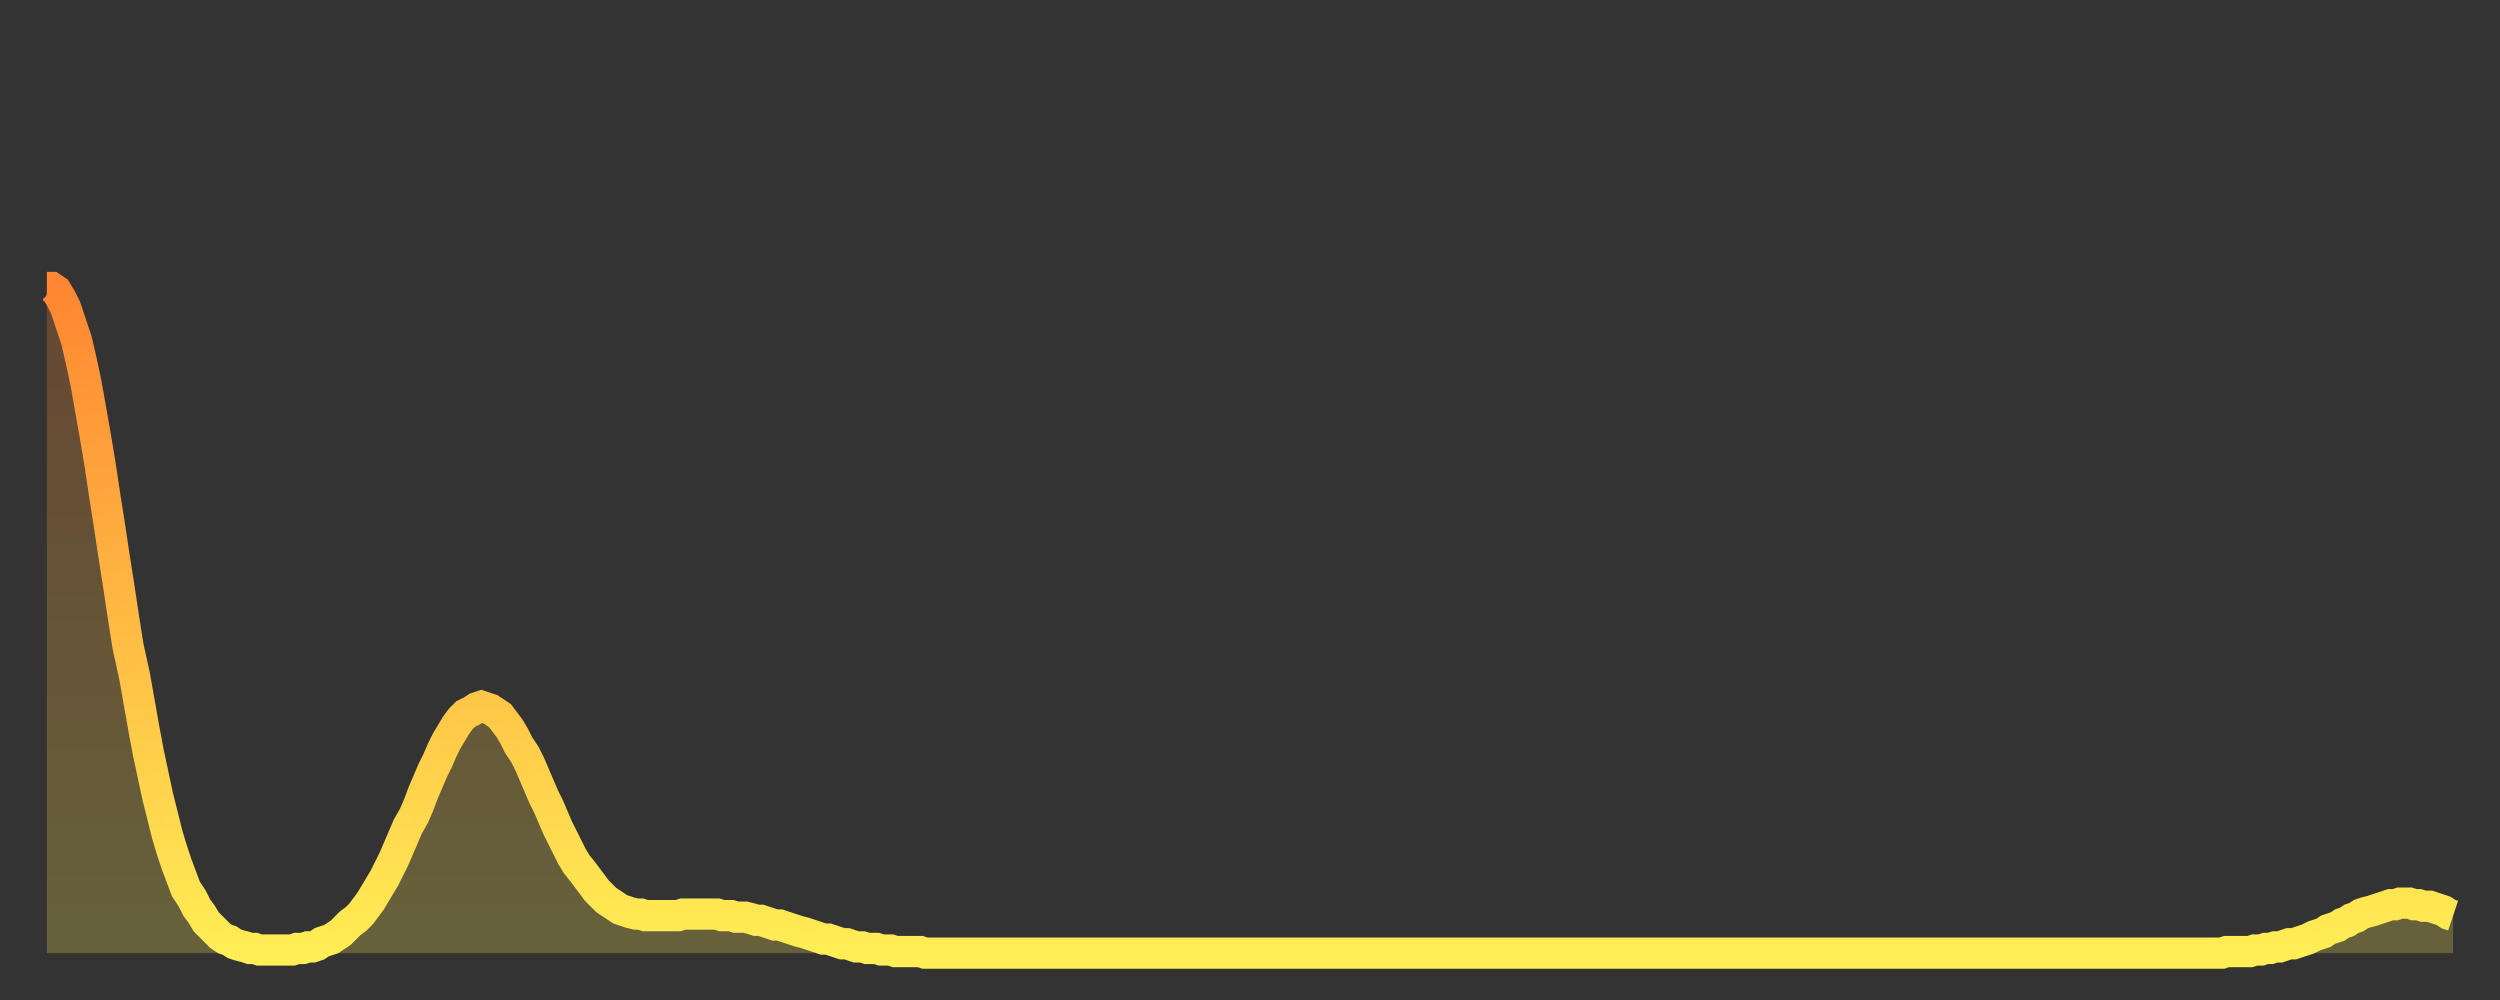 <?xml version="1.0" encoding="utf-8" ?>
<svg baseProfile="full" height="64" version="1.1" width="160" xmlns="http://www.w3.org/2000/svg" xmlns:ev="http://www.w3.org/2001/xml-events" xmlns:xlink="http://www.w3.org/1999/xlink"><rect width="100%" height="100%" fill="#333333" stroke="none"/><defs><linearGradient id="id412674" x1="0" x2="0" y1="0" y2="1"><stop offset="0%" stop-color="#ff8632" /><stop offset="50%" stop-color="#ffba43" /><stop offset="100%" stop-color="#ffee55" /></linearGradient></defs><g transform="translate(3,3)"><g><path d="M 0.0 15.4 0.3 15.4 0.6 15.6 0.9 16.1 1.2 16.7 1.5 17.6 1.9 18.8 2.2 20.1 2.5 21.5 2.8 23.2 3.1 24.9 3.4 26.7 3.7 28.7 4.0 30.6 4.3 32.6 4.6 34.5 4.9 36.5 5.2 38.4 5.6 40.2 5.9 41.9 6.2 43.6 6.5 45.2 6.8 46.6 7.1 48.0 7.4 49.2 7.7 50.4 8.0 51.4 8.3 52.3 8.6 53.1 8.9 53.9 9.3 54.5 9.6 55.1 9.9 55.5 10.2 56.0 10.5 56.3 10.8 56.6 11.1 56.9 11.4 57.1 11.7 57.2 12.0 57.4 12.3 57.5 12.7 57.6 13.0 57.7 13.3 57.7 13.6 57.8 13.9 57.8 14.2 57.8 14.5 57.8 14.8 57.8 15.1 57.8 15.4 57.8 15.7 57.8 16.0 57.7 16.4 57.7 16.7 57.6 17.0 57.6 17.3 57.5 17.6 57.3 17.9 57.2 18.2 57.1 18.5 56.9 18.8 56.7 19.1 56.4 19.4 56.1 19.8 55.8 20.1 55.5 20.4 55.1 20.7 54.7 21.0 54.2 21.3 53.7 21.6 53.2 21.9 52.6 22.2 52.0 22.5 51.3 22.8 50.6 23.1 49.9 23.5 49.2 23.8 48.5 24.1 47.7 24.4 47.0 24.7 46.3 25.0 45.7 25.3 45.0 25.6 44.4 25.9 43.9 26.2 43.4 26.5 43.0 26.8 42.7 27.2 42.5 27.5 42.3 27.8 42.2 28.1 42.3 28.4 42.4 28.7 42.6 29.0 42.8 29.3 43.2 29.6 43.6 29.9 44.1 30.2 44.7 30.6 45.3 30.9 45.9 31.2 46.6 31.5 47.3 31.8 48.0 32.1 48.6 32.4 49.3 32.7 50.0 33.0 50.6 33.3 51.2 33.6 51.8 33.9 52.3 34.3 52.8 34.6 53.2 34.9 53.6 35.2 54.0 35.5 54.3 35.8 54.6 36.1 54.8 36.4 55.0 36.7 55.2 37.0 55.3 37.3 55.4 37.7 55.5 38.0 55.5 38.3 55.6 38.6 55.6 38.9 55.6 39.2 55.6 39.5 55.6 39.8 55.6 40.1 55.6 40.4 55.6 40.7 55.5 41.0 55.5 41.4 55.5 41.7 55.5 42.0 55.5 42.3 55.5 42.6 55.5 42.9 55.5 43.2 55.6 43.5 55.6 43.8 55.6 44.1 55.7 44.4 55.7 44.7 55.7 45.1 55.8 45.4 55.9 45.7 55.9 46.0 56.0 46.3 56.1 46.6 56.2 46.9 56.2 47.2 56.3 47.5 56.4 47.8 56.5 48.1 56.6 48.5 56.7 48.8 56.8 49.1 56.9 49.4 57.0 49.7 57.1 50.0 57.1 50.3 57.2 50.6 57.3 50.9 57.4 51.2 57.4 51.5 57.5 51.8 57.6 52.2 57.6 52.5 57.7 52.8 57.7 53.1 57.7 53.4 57.8 53.7 57.8 54.0 57.8 54.3 57.9 54.6 57.9 54.9 57.9 55.2 57.9 55.6 57.9 55.9 57.9 56.2 58.0 56.5 58.0 56.8 58.0 57.1 58.0 57.4 58.0 57.7 58.0 58.0 58.0 58.3 58.0 58.6 58.0 58.9 58.0 59.3 58.0 59.6 58.0 59.9 58.0 60.2 58.0 60.5 58.0 60.8 58.0 61.1 58.0 61.4 58.0 61.7 58.0 62.0 58.0 62.3 58.0 62.6 58.0 63.0 58.0 63.3 58.0 63.6 58.0 63.9 58.0 64.2 58.0 64.5 58.0 64.8 58.0 65.1 58.0 65.4 58.0 65.7 58.0 66.0 58.0 66.4 58.0 66.7 58.0 67.0 58.0 67.3 58.0 67.6 58.0 67.9 58.0 68.2 58.0 68.5 58.0 68.8 58.0 69.1 58.0 69.4 58.0 69.7 58.0 70.1 58.0 70.4 58.0 70.7 58.0 71.0 58.0 71.3 58.0 71.6 58.0 71.9 58.0 72.2 58.0 72.5 58.0 72.8 58.0 73.1 58.0 73.5 58.0 73.8 58.0 74.1 58.0 74.4 58.0 74.7 58.0 75.0 58.0 75.3 58.0 75.6 58.0 75.9 58.0 76.2 58.0 76.5 58.0 76.8 58.0 77.2 58.0 77.5 58.0 77.8 58.0 78.1 58.0 78.4 58.0 78.7 58.0 79.0 58.0 79.3 58.0 79.6 58.0 79.9 58.0 80.2 58.0 80.5 58.0 80.9 58.0 81.2 58.0 81.5 58.0 81.8 58.0 82.1 58.0 82.4 58.0 82.7 58.0 83.0 58.0 83.3 58.0 83.6 58.0 83.9 58.0 84.3 58.0 84.6 58.0 84.9 58.0 85.2 58.0 85.5 58.0 85.8 58.0 86.1 58.0 86.4 58.0 86.7 58.0 87.0 58.0 87.3 58.0 87.6 58.0 88.0 58.0 88.3 58.0 88.6 58.0 88.9 58.0 89.2 58.0 89.5 58.0 89.8 58.0 90.1 58.0 90.4 58.0 90.7 58.0 91.0 58.0 91.4 58.0 91.7 58.0 92.0 58.0 92.3 58.0 92.6 58.0 92.9 58.0 93.2 58.0 93.5 58.0 93.8 58.0 94.1 58.0 94.4 58.0 94.7 58.0 95.1 58.0 95.4 58.0 95.7 58.0 96.0 58.0 96.3 58.0 96.6 58.0 96.9 58.0 97.2 58.0 97.5 58.0 97.8 58.0 98.1 58.0 98.4 58.0 98.8 58.0 99.1 58.0 99.4 58.0 99.7 58.0 100.0 58.0 100.3 58.0 100.6 58.0 100.9 58.0 101.2 58.0 101.5 58.0 101.8 58.0 102.2 58.0 102.5 58.0 102.8 58.0 103.1 58.0 103.4 58.0 103.7 58.0 104.0 58.0 104.3 58.0 104.6 58.0 104.9 58.0 105.2 58.0 105.5 58.0 105.9 58.0 106.2 58.0 106.5 58.0 106.8 58.0 107.1 58.0 107.4 58.0 107.7 58.0 108.0 58.0 108.3 58.0 108.6 58.0 108.9 58.0 109.3 58.0 109.6 58.0 109.9 58.0 110.2 58.0 110.5 58.0 110.8 58.0 111.1 58.0 111.4 58.0 111.7 58.0 112.0 58.0 112.3 58.0 112.6 58.0 113.0 58.0 113.3 58.0 113.6 58.0 113.9 58.0 114.2 58.0 114.5 58.0 114.8 58.0 115.1 58.0 115.4 58.0 115.7 58.0 116.0 58.0 116.3 58.0 116.7 58.0 117.0 58.0 117.3 58.0 117.6 58.0 117.9 58.0 118.2 58.0 118.5 58.0 118.8 58.0 119.1 58.0 119.4 58.0 119.7 58.0 120.1 58.0 120.4 58.0 120.7 58.0 121.0 58.0 121.3 58.0 121.6 58.0 121.9 58.0 122.2 58.0 122.5 58.0 122.8 58.0 123.1 58.0 123.4 58.0 123.8 58.0 124.1 58.0 124.4 58.0 124.7 58.0 125.0 58.0 125.3 58.0 125.6 58.0 125.9 58.0 126.2 58.0 126.5 58.0 126.8 58.0 127.2 58.0 127.5 58.0 127.8 58.0 128.1 58.0 128.4 58.0 128.7 58.0 129.0 58.0 129.3 58.0 129.6 58.0 129.9 58.0 130.2 58.0 130.5 58.0 130.9 58.0 131.2 58.0 131.5 58.0 131.8 58.0 132.1 58.0 132.4 58.0 132.7 58.0 133.0 58.0 133.3 58.0 133.6 58.0 133.9 58.0 134.2 58.0 134.6 58.0 134.9 58.0 135.2 58.0 135.5 58.0 135.8 58.0 136.1 58.0 136.4 58.0 136.7 58.0 137.0 58.0 137.3 58.0 137.6 58.0 138.0 58.0 138.3 58.0 138.6 58.0 138.9 58.0 139.2 58.0 139.5 57.9 139.8 57.9 140.1 57.9 140.4 57.9 140.7 57.9 141.0 57.9 141.3 57.8 141.7 57.8 142.0 57.7 142.3 57.7 142.6 57.6 142.9 57.6 143.2 57.5 143.5 57.4 143.8 57.4 144.1 57.3 144.4 57.2 144.7 57.1 145.1 56.9 145.4 56.8 145.7 56.7 146.0 56.5 146.3 56.4 146.6 56.3 146.9 56.1 147.2 56.0 147.5 55.8 147.8 55.7 148.1 55.5 148.4 55.4 148.8 55.3 149.1 55.2 149.4 55.1 149.7 55.0 150.0 54.9 150.3 54.9 150.6 54.8 150.9 54.8 151.2 54.8 151.5 54.9 151.8 54.9 152.1 55.0 152.5 55.0 152.8 55.1 153.1 55.2 153.4 55.3 153.7 55.5 154.0 55.6" fill="none" id="graph-curve" opacity="1" stroke="url(#id412674)" stroke-width="2" /><path d="M 0 58 L 0.0 15.4 0.3 15.4 0.6 15.6 0.9 16.1 1.2 16.7 1.5 17.6 1.9 18.8 2.2 20.1 2.5 21.5 2.8 23.2 3.1 24.9 3.4 26.7 3.7 28.7 4.0 30.6 4.3 32.6 4.6 34.5 4.9 36.5 5.2 38.4 5.6 40.2 5.9 41.9 6.2 43.6 6.5 45.2 6.8 46.6 7.1 48.0 7.4 49.2 7.7 50.4 8.0 51.4 8.3 52.3 8.6 53.1 8.9 53.9 9.3 54.5 9.6 55.1 9.9 55.5 10.2 56.0 10.5 56.3 10.8 56.6 11.1 56.9 11.4 57.1 11.7 57.2 12.0 57.4 12.3 57.5 12.7 57.6 13.0 57.7 13.3 57.7 13.6 57.8 13.9 57.8 14.2 57.8 14.5 57.8 14.8 57.8 15.1 57.8 15.4 57.8 15.7 57.8 16.0 57.7 16.4 57.7 16.7 57.6 17.0 57.6 17.3 57.5 17.6 57.3 17.9 57.2 18.2 57.1 18.5 56.9 18.8 56.7 19.1 56.4 19.4 56.1 19.8 55.8 20.1 55.5 20.4 55.1 20.7 54.7 21.0 54.2 21.3 53.7 21.6 53.2 21.9 52.6 22.2 52.0 22.5 51.3 22.8 50.6 23.1 49.9 23.5 49.2 23.8 48.5 24.1 47.7 24.4 47.0 24.7 46.3 25.0 45.7 25.3 45.0 25.6 44.4 25.9 43.9 26.2 43.4 26.5 43.0 26.8 42.7 27.2 42.5 27.5 42.3 27.8 42.2 28.1 42.3 28.4 42.4 28.7 42.6 29.0 42.8 29.3 43.2 29.6 43.6 29.9 44.1 30.2 44.7 30.6 45.3 30.9 45.9 31.2 46.6 31.5 47.3 31.8 48.0 32.1 48.6 32.4 49.3 32.7 50.0 33.0 50.6 33.3 51.2 33.6 51.8 33.9 52.3 34.3 52.8 34.6 53.2 34.9 53.6 35.2 54.0 35.5 54.3 35.8 54.6 36.1 54.8 36.4 55.0 36.7 55.2 37.0 55.3 37.3 55.4 37.7 55.5 38.0 55.5 38.3 55.6 38.6 55.6 38.9 55.6 39.2 55.6 39.5 55.6 39.8 55.6 40.1 55.6 40.4 55.6 40.7 55.5 41.0 55.5 41.4 55.5 41.7 55.5 42.0 55.5 42.3 55.5 42.6 55.5 42.9 55.5 43.2 55.6 43.5 55.6 43.8 55.6 44.1 55.7 44.4 55.7 44.7 55.7 45.1 55.8 45.4 55.9 45.7 55.9 46.0 56.0 46.3 56.1 46.6 56.2 46.9 56.2 47.2 56.3 47.5 56.4 47.8 56.5 48.1 56.6 48.5 56.7 48.8 56.8 49.1 56.9 49.4 57.0 49.7 57.1 50.0 57.1 50.3 57.2 50.6 57.3 50.9 57.4 51.2 57.4 51.5 57.5 51.8 57.6 52.2 57.6 52.5 57.7 52.8 57.7 53.1 57.7 53.4 57.8 53.7 57.8 54.0 57.8 54.3 57.9 54.6 57.9 54.9 57.9 55.2 57.9 55.6 57.9 55.9 57.9 56.2 58.0 56.5 58.0 56.8 58.0 57.1 58.0 57.4 58.0 57.7 58.0 58.0 58.0 58.3 58.0 58.6 58.0 58.9 58.0 59.3 58.0 59.6 58.0 59.9 58.0 60.2 58.0 60.5 58.0 60.8 58.0 61.1 58.0 61.4 58.0 61.7 58.0 62.0 58.0 62.3 58.0 62.6 58.0 63.0 58.0 63.3 58.0 63.6 58.0 63.9 58.0 64.2 58.0 64.5 58.0 64.8 58.0 65.1 58.0 65.4 58.0 65.7 58.0 66.0 58.0 66.4 58.0 66.7 58.0 67.0 58.0 67.3 58.0 67.6 58.0 67.9 58.0 68.2 58.0 68.5 58.0 68.8 58.0 69.1 58.0 69.4 58.0 69.7 58.0 70.1 58.0 70.4 58.0 70.7 58.0 71.0 58.0 71.3 58.0 71.6 58.0 71.9 58.0 72.2 58.0 72.5 58.0 72.8 58.0 73.1 58.0 73.5 58.0 73.8 58.0 74.1 58.0 74.4 58.0 74.7 58.0 75.0 58.0 75.3 58.0 75.6 58.0 75.9 58.0 76.2 58.0 76.5 58.0 76.8 58.0 77.2 58.0 77.5 58.0 77.8 58.0 78.1 58.0 78.4 58.0 78.7 58.0 79.0 58.0 79.3 58.0 79.6 58.0 79.9 58.0 80.2 58.0 80.5 58.0 80.9 58.0 81.2 58.0 81.5 58.0 81.8 58.0 82.1 58.0 82.4 58.0 82.7 58.0 83.0 58.0 83.3 58.0 83.6 58.0 83.9 58.0 84.3 58.0 84.6 58.0 84.9 58.0 85.2 58.0 85.5 58.0 85.8 58.0 86.1 58.0 86.4 58.0 86.7 58.0 87.0 58.0 87.3 58.0 87.6 58.0 88.0 58.0 88.3 58.0 88.6 58.0 88.9 58.0 89.2 58.0 89.5 58.0 89.8 58.0 90.1 58.0 90.4 58.0 90.7 58.0 91.0 58.0 91.4 58.0 91.7 58.0 92.0 58.0 92.3 58.0 92.6 58.0 92.9 58.0 93.2 58.0 93.5 58.0 93.8 58.0 94.1 58.0 94.4 58.0 94.7 58.0 95.1 58.0 95.4 58.0 95.7 58.0 96.0 58.0 96.3 58.0 96.6 58.0 96.9 58.0 97.2 58.0 97.5 58.0 97.8 58.0 98.1 58.0 98.4 58.0 98.8 58.0 99.1 58.0 99.4 58.0 99.7 58.0 100.0 58.0 100.3 58.0 100.6 58.0 100.9 58.0 101.2 58.0 101.5 58.0 101.8 58.0 102.2 58.0 102.5 58.0 102.8 58.0 103.1 58.0 103.4 58.0 103.7 58.0 104.0 58.0 104.3 58.0 104.6 58.0 104.9 58.0 105.2 58.0 105.5 58.0 105.9 58.0 106.2 58.0 106.5 58.0 106.8 58.0 107.1 58.0 107.4 58.0 107.7 58.0 108.0 58.0 108.3 58.0 108.6 58.0 108.9 58.0 109.3 58.0 109.6 58.0 109.9 58.0 110.2 58.0 110.5 58.0 110.8 58.0 111.1 58.0 111.4 58.0 111.7 58.0 112.0 58.0 112.3 58.0 112.6 58.0 113.0 58.0 113.3 58.0 113.6 58.0 113.9 58.0 114.2 58.0 114.5 58.0 114.8 58.0 115.1 58.0 115.4 58.0 115.7 58.0 116.0 58.0 116.3 58.0 116.7 58.0 117.0 58.0 117.3 58.0 117.6 58.0 117.9 58.0 118.2 58.0 118.5 58.0 118.8 58.0 119.1 58.0 119.4 58.0 119.7 58.0 120.1 58.0 120.4 58.0 120.7 58.0 121.0 58.0 121.3 58.0 121.6 58.0 121.9 58.0 122.2 58.0 122.5 58.0 122.8 58.0 123.1 58.0 123.4 58.0 123.8 58.0 124.1 58.0 124.4 58.0 124.7 58.0 125.0 58.0 125.3 58.0 125.6 58.0 125.9 58.0 126.2 58.0 126.5 58.0 126.8 58.0 127.2 58.0 127.5 58.0 127.8 58.0 128.1 58.0 128.4 58.0 128.7 58.0 129.0 58.0 129.3 58.0 129.6 58.0 129.9 58.0 130.2 58.0 130.5 58.0 130.9 58.0 131.2 58.0 131.5 58.0 131.8 58.0 132.1 58.0 132.4 58.0 132.7 58.0 133.0 58.0 133.3 58.0 133.6 58.0 133.9 58.0 134.2 58.0 134.6 58.0 134.9 58.0 135.2 58.0 135.5 58.0 135.8 58.0 136.1 58.0 136.4 58.0 136.7 58.0 137.0 58.0 137.3 58.0 137.6 58.0 138.0 58.0 138.3 58.0 138.6 58.0 138.9 58.0 139.2 58.0 139.5 57.9 139.8 57.9 140.1 57.9 140.4 57.9 140.7 57.9 141.0 57.9 141.3 57.8 141.7 57.8 142.0 57.7 142.3 57.7 142.6 57.6 142.9 57.6 143.2 57.5 143.5 57.4 143.8 57.4 144.1 57.3 144.4 57.2 144.7 57.1 145.1 56.9 145.4 56.8 145.7 56.7 146.0 56.5 146.3 56.4 146.6 56.3 146.9 56.1 147.2 56.0 147.5 55.8 147.8 55.7 148.1 55.5 148.4 55.4 148.8 55.3 149.1 55.2 149.4 55.1 149.7 55.0 150.0 54.9 150.3 54.9 150.6 54.8 150.9 54.8 151.2 54.8 151.5 54.9 151.8 54.9 152.1 55.0 152.5 55.0 152.8 55.1 153.1 55.2 153.4 55.3 153.7 55.5 154.0 55.6 154 58" fill="url(#id412674)" fill-opacity=".25" id="graph-shadow" /></g></g></svg>